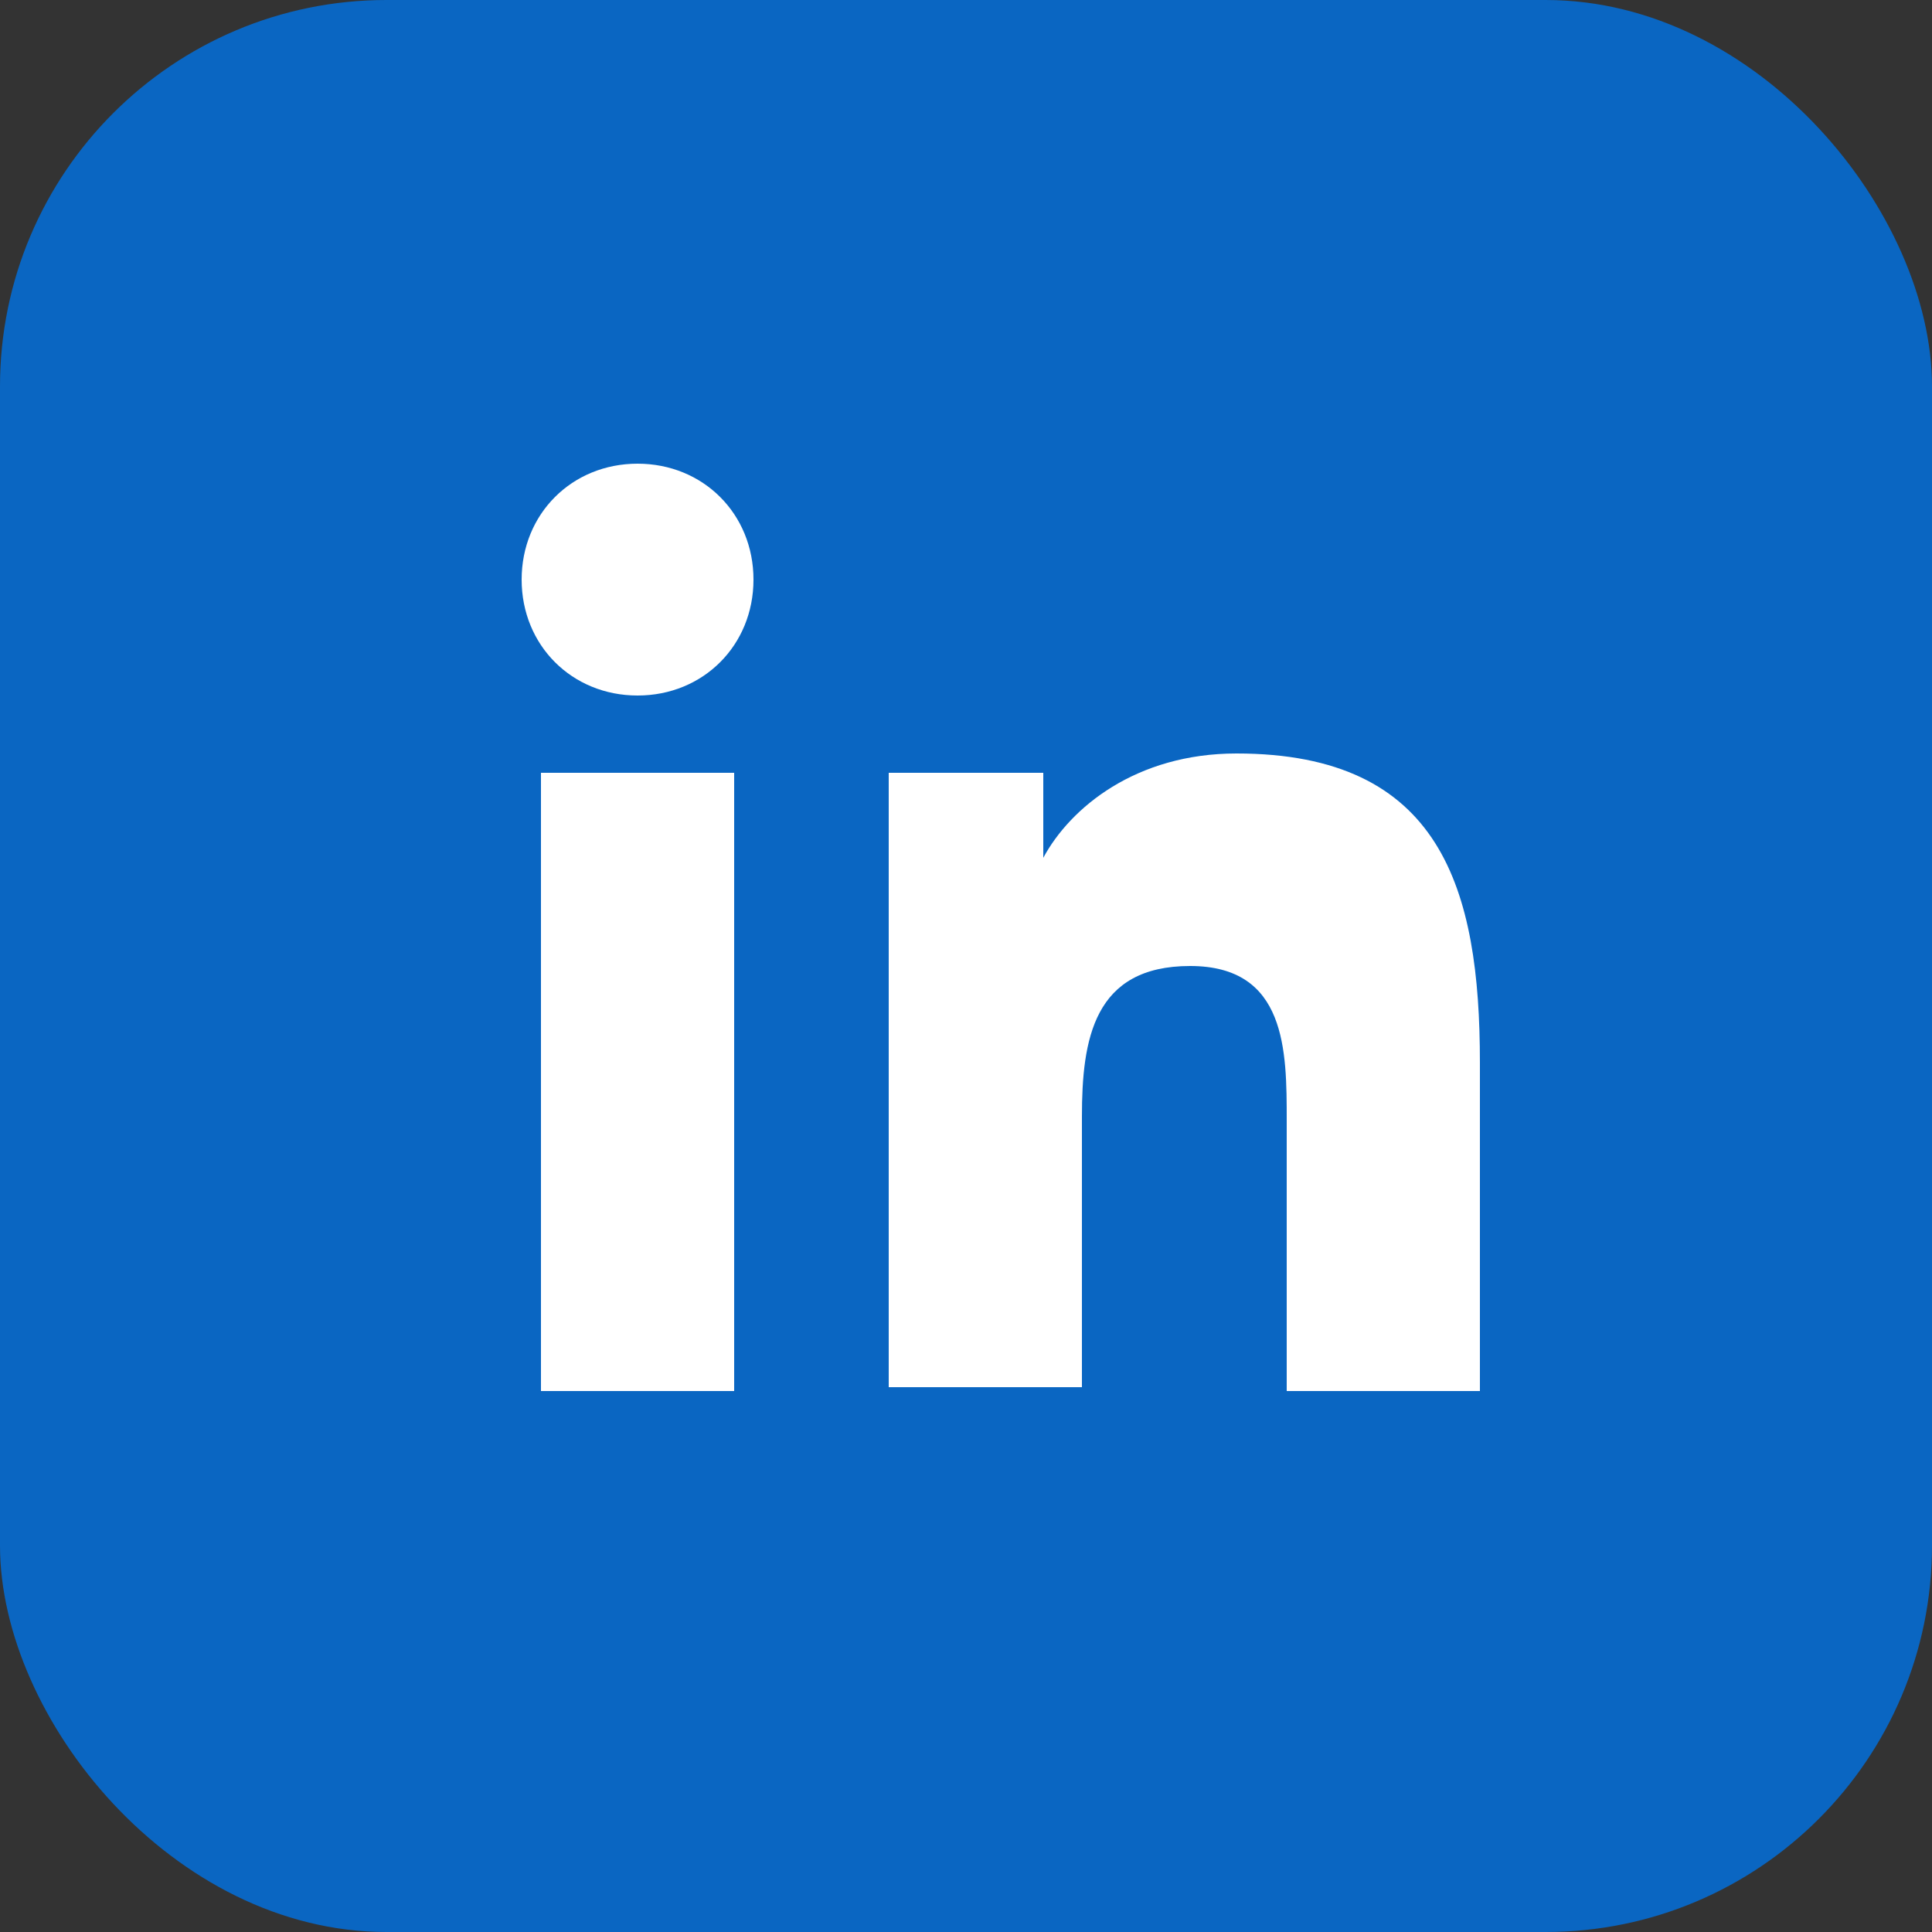 <svg xmlns="http://www.w3.org/2000/svg" viewBox="0 0 50 50" fill="none"><rect x="0" y="0" width="50" height="50" fill="#333333" stroke="none"/><rect width="50" height="50" rx="10" fill="#0A66C2"/><path d="M14 20h5v16h-5V20zm2.5-8c1.7 0 3 1.3 3 3s-1.3 3-3 3-3-1.3-3-3 1.3-3 3-3zM22 20h5v2.2c.7-1.3 2.4-2.7 5-2.7 5.3 0 6.3 3.5 6.3 8v8.5h-5V29c0-1.8 0-4-2.5-4s-2.8 1.9-2.8 3.9v7h-5V20z" fill="white"/></svg>
